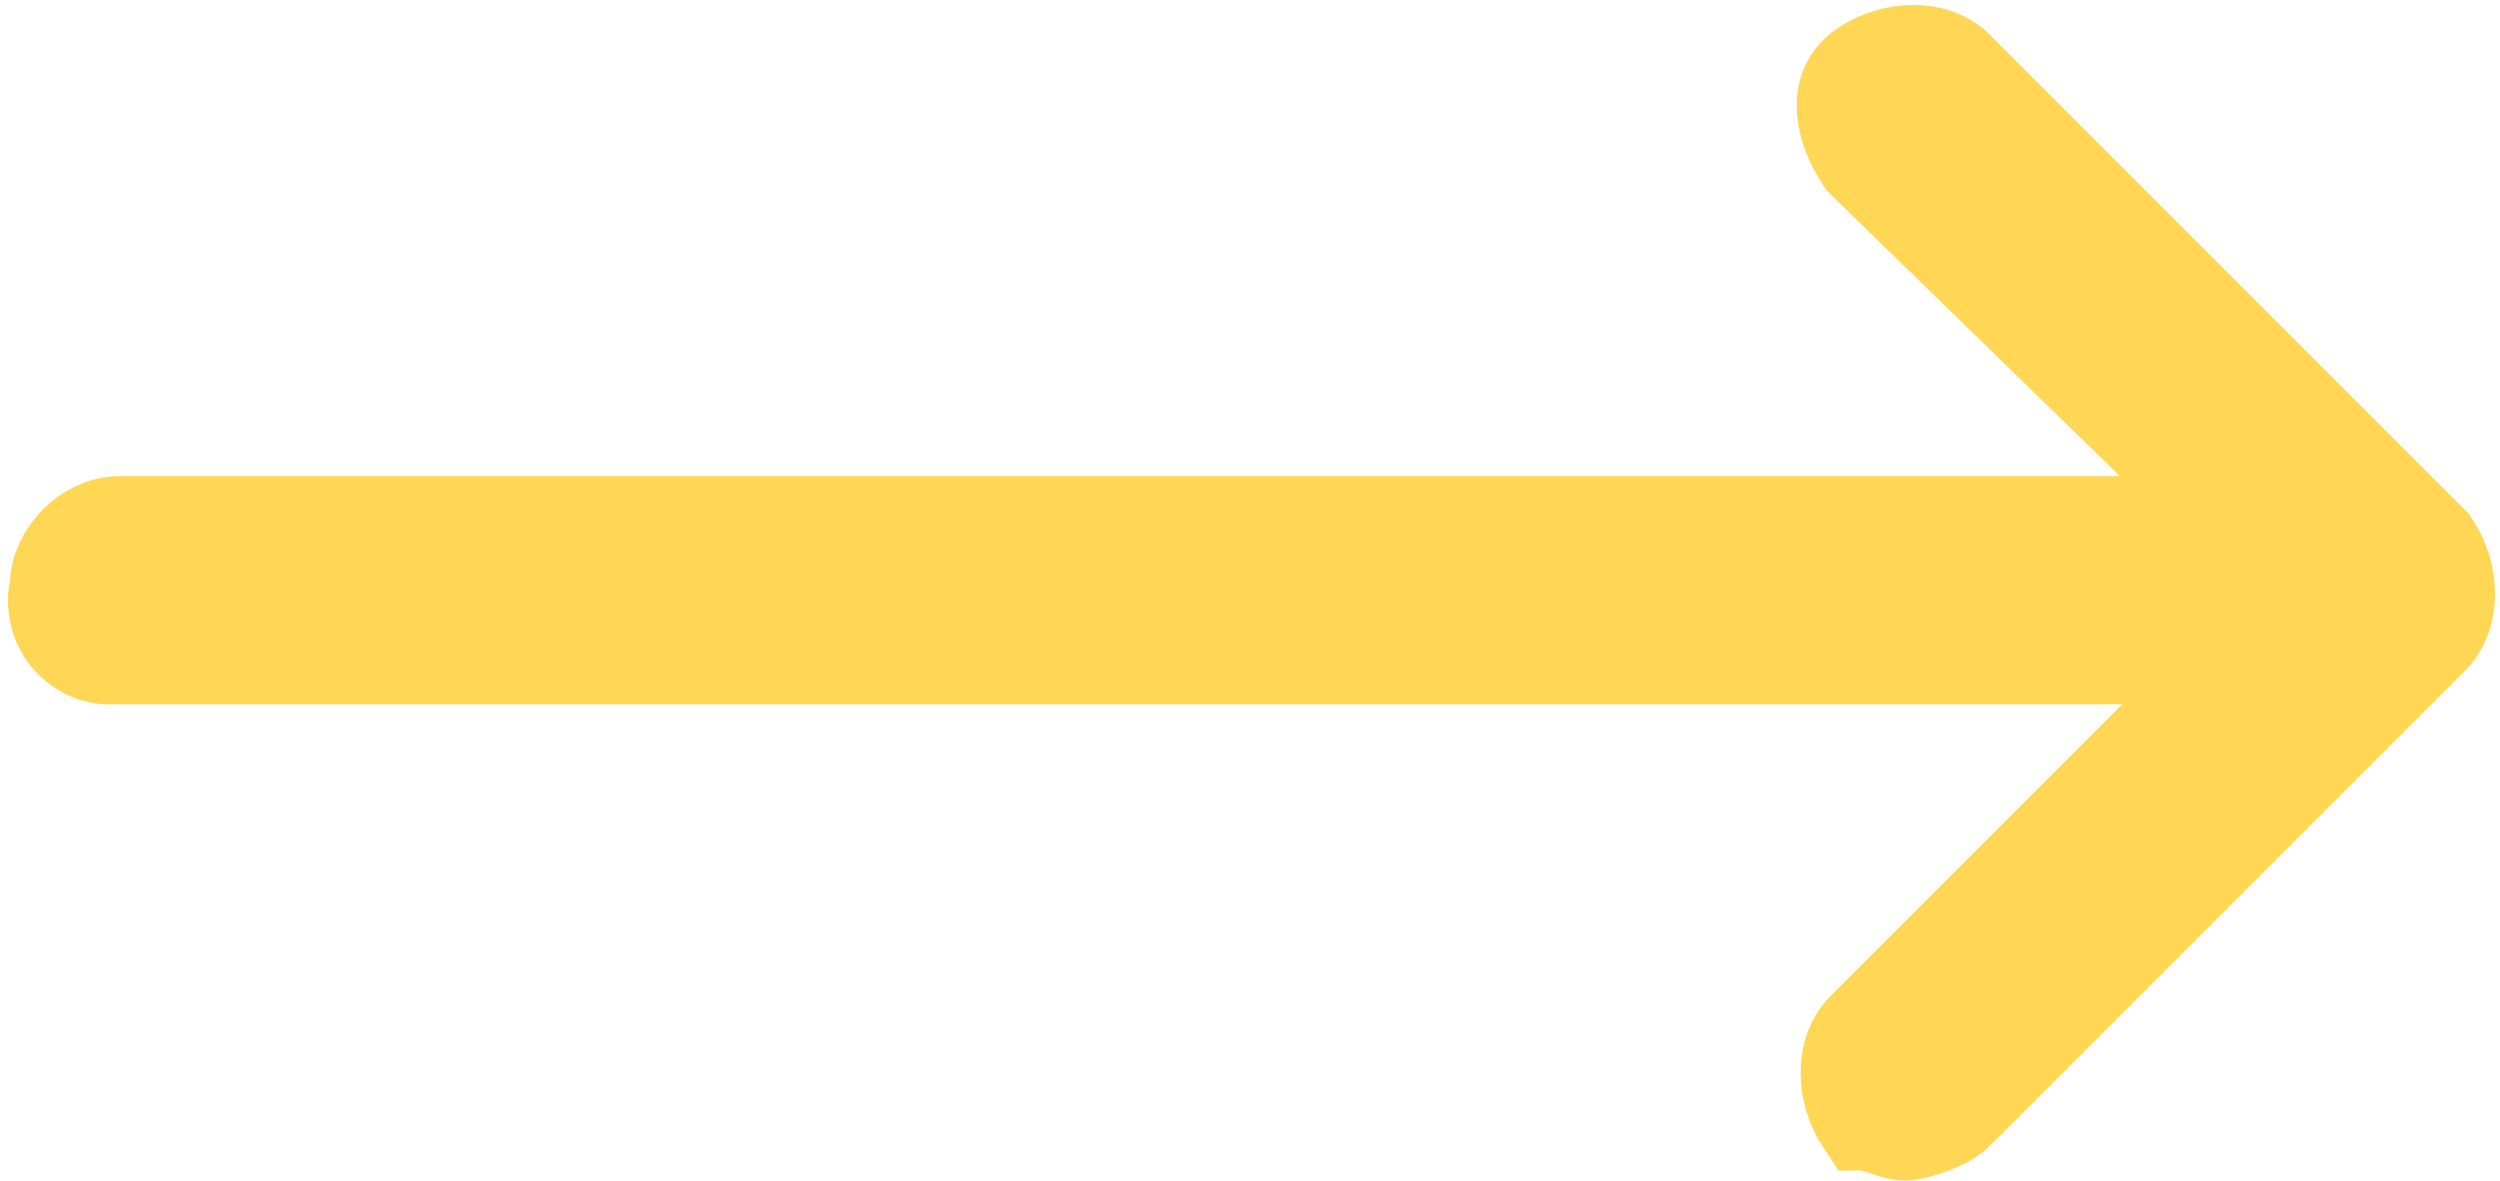 <?xml version="1.0" encoding="utf-8"?>
<!-- Generator: Adobe Illustrator 19.2.0, SVG Export Plug-In . SVG Version: 6.00 Build 0)  -->
<svg version="1.1" id="Layer_1" xmlns="http://www.w3.org/2000/svg" xmlns:xlink="http://www.w3.org/1999/xlink" x="0px" y="0px"
	 viewBox="0 0 25.2 11.9" style="enable-background:new 0 0 25.2 11.9;" xml:space="preserve">
<style type="text/css">
	.st0{fill:#FFD754;stroke:#FFD754;stroke-miterlimit:10;}
</style>
<path class="st0" d="M1.1,6.6l21.5,0l-3.8,3.8c-0.2,0.2-0.2,0.6,0,0.9c0.1,0,0.3,0.1,0.4,0.1c0.1,0,0.4-0.1,0.5-0.2l4.8-4.8
	c0.2-0.2,0.2-0.6,0-0.9l-4.8-4.8c-0.2-0.2-0.6-0.2-0.9,0c-0.3,0.2-0.2,0.6,0,0.9l3.8,3.7l-21.4,0c-0.3,0-0.6,0.3-0.6,0.6
	C0.5,6.3,0.8,6.6,1.1,6.6z"/>
</svg>
